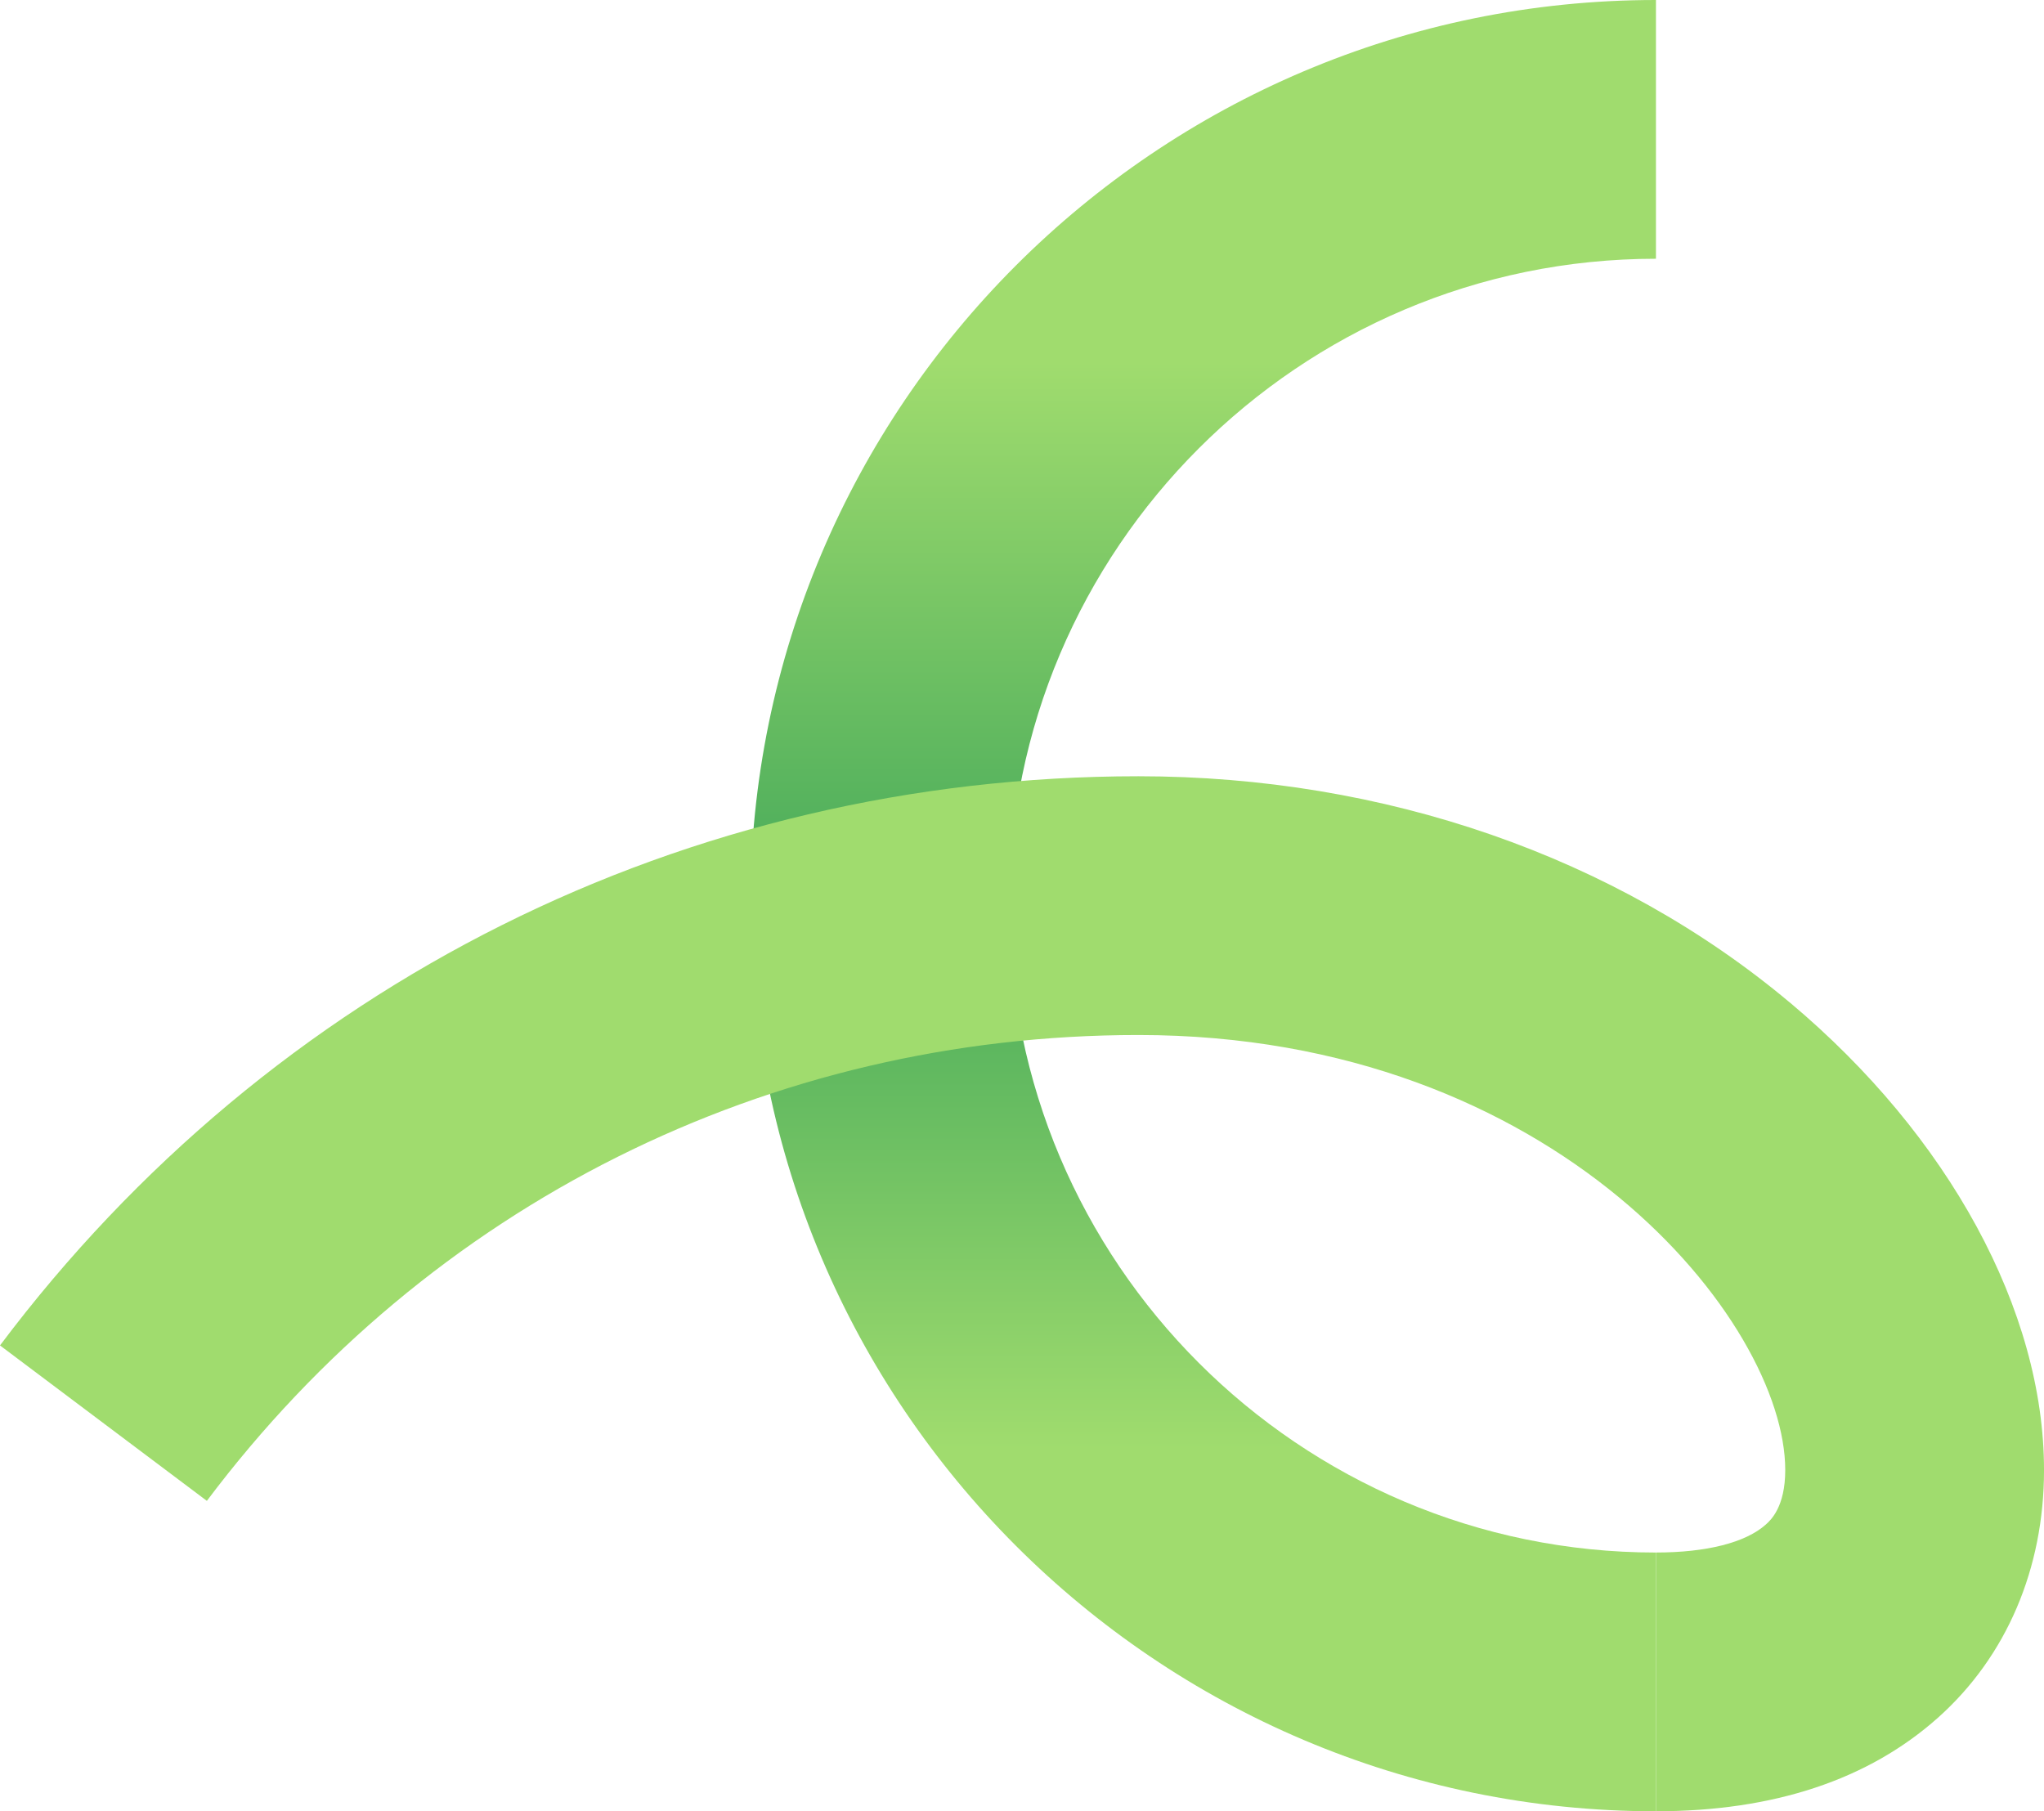 <?xml version="1.0" encoding="UTF-8"?>
<svg id="Calque_2" data-name="Calque 2" xmlns="http://www.w3.org/2000/svg" xmlns:xlink="http://www.w3.org/1999/xlink" viewBox="0 0 1000 886.14">
  <defs>
    <style>
      .cls-1 {
        fill: #a0dc6e;
      }

      .cls-2 {
        fill: url(#Dégradé_sans_nom_56);
      }
    </style>
    <linearGradient id="Dégradé_sans_nom_56" data-name="Dégradé sans nom 56" x1="-6670.93" y1="3137.39" x2="-6670.93" y2="2251.25" gradientTransform="translate(-6082.31 3137.39) rotate(-180)" gradientUnits="userSpaceOnUse">
      <stop offset=".2" stop-color="#a0dc6e"/>
      <stop offset=".5" stop-color="#46aa5a"/>
      <stop offset=".8" stop-color="#a0dc6e"/>
    </linearGradient>
  </defs>
  <g id="Calque_1-2" data-name="Calque 1">
    <g>
      <path class="cls-2" d="M810.15,0v126.59c-174.51,0-316.48,141.97-316.48,316.48s141.97,316.48,316.48,316.48v126.59c-244.31,0-443.07-198.76-443.07-443.07S565.84,0,810.15,0Z"/>
      <path class="cls-1" d="M875.66,490.48c-85.12-71.39-198.29-110.71-318.69-110.71-221.01,0-424.02,101.5-556.97,278.46l101.21,76.04c108.81-144.84,274.93-227.91,455.76-227.91,204.75,0,316.44,140.61,316.44,212.85,0,18.15-7.18,24.56-9.54,26.67-9.86,8.81-28.94,13.66-53.71,13.66v126.59c57.56,0,104-15.43,138.06-45.85,33.4-29.83,51.79-72.84,51.79-121.08,0-77.93-46.47-163.44-124.34-228.74Z"/>
    </g>
  </g>
</svg>